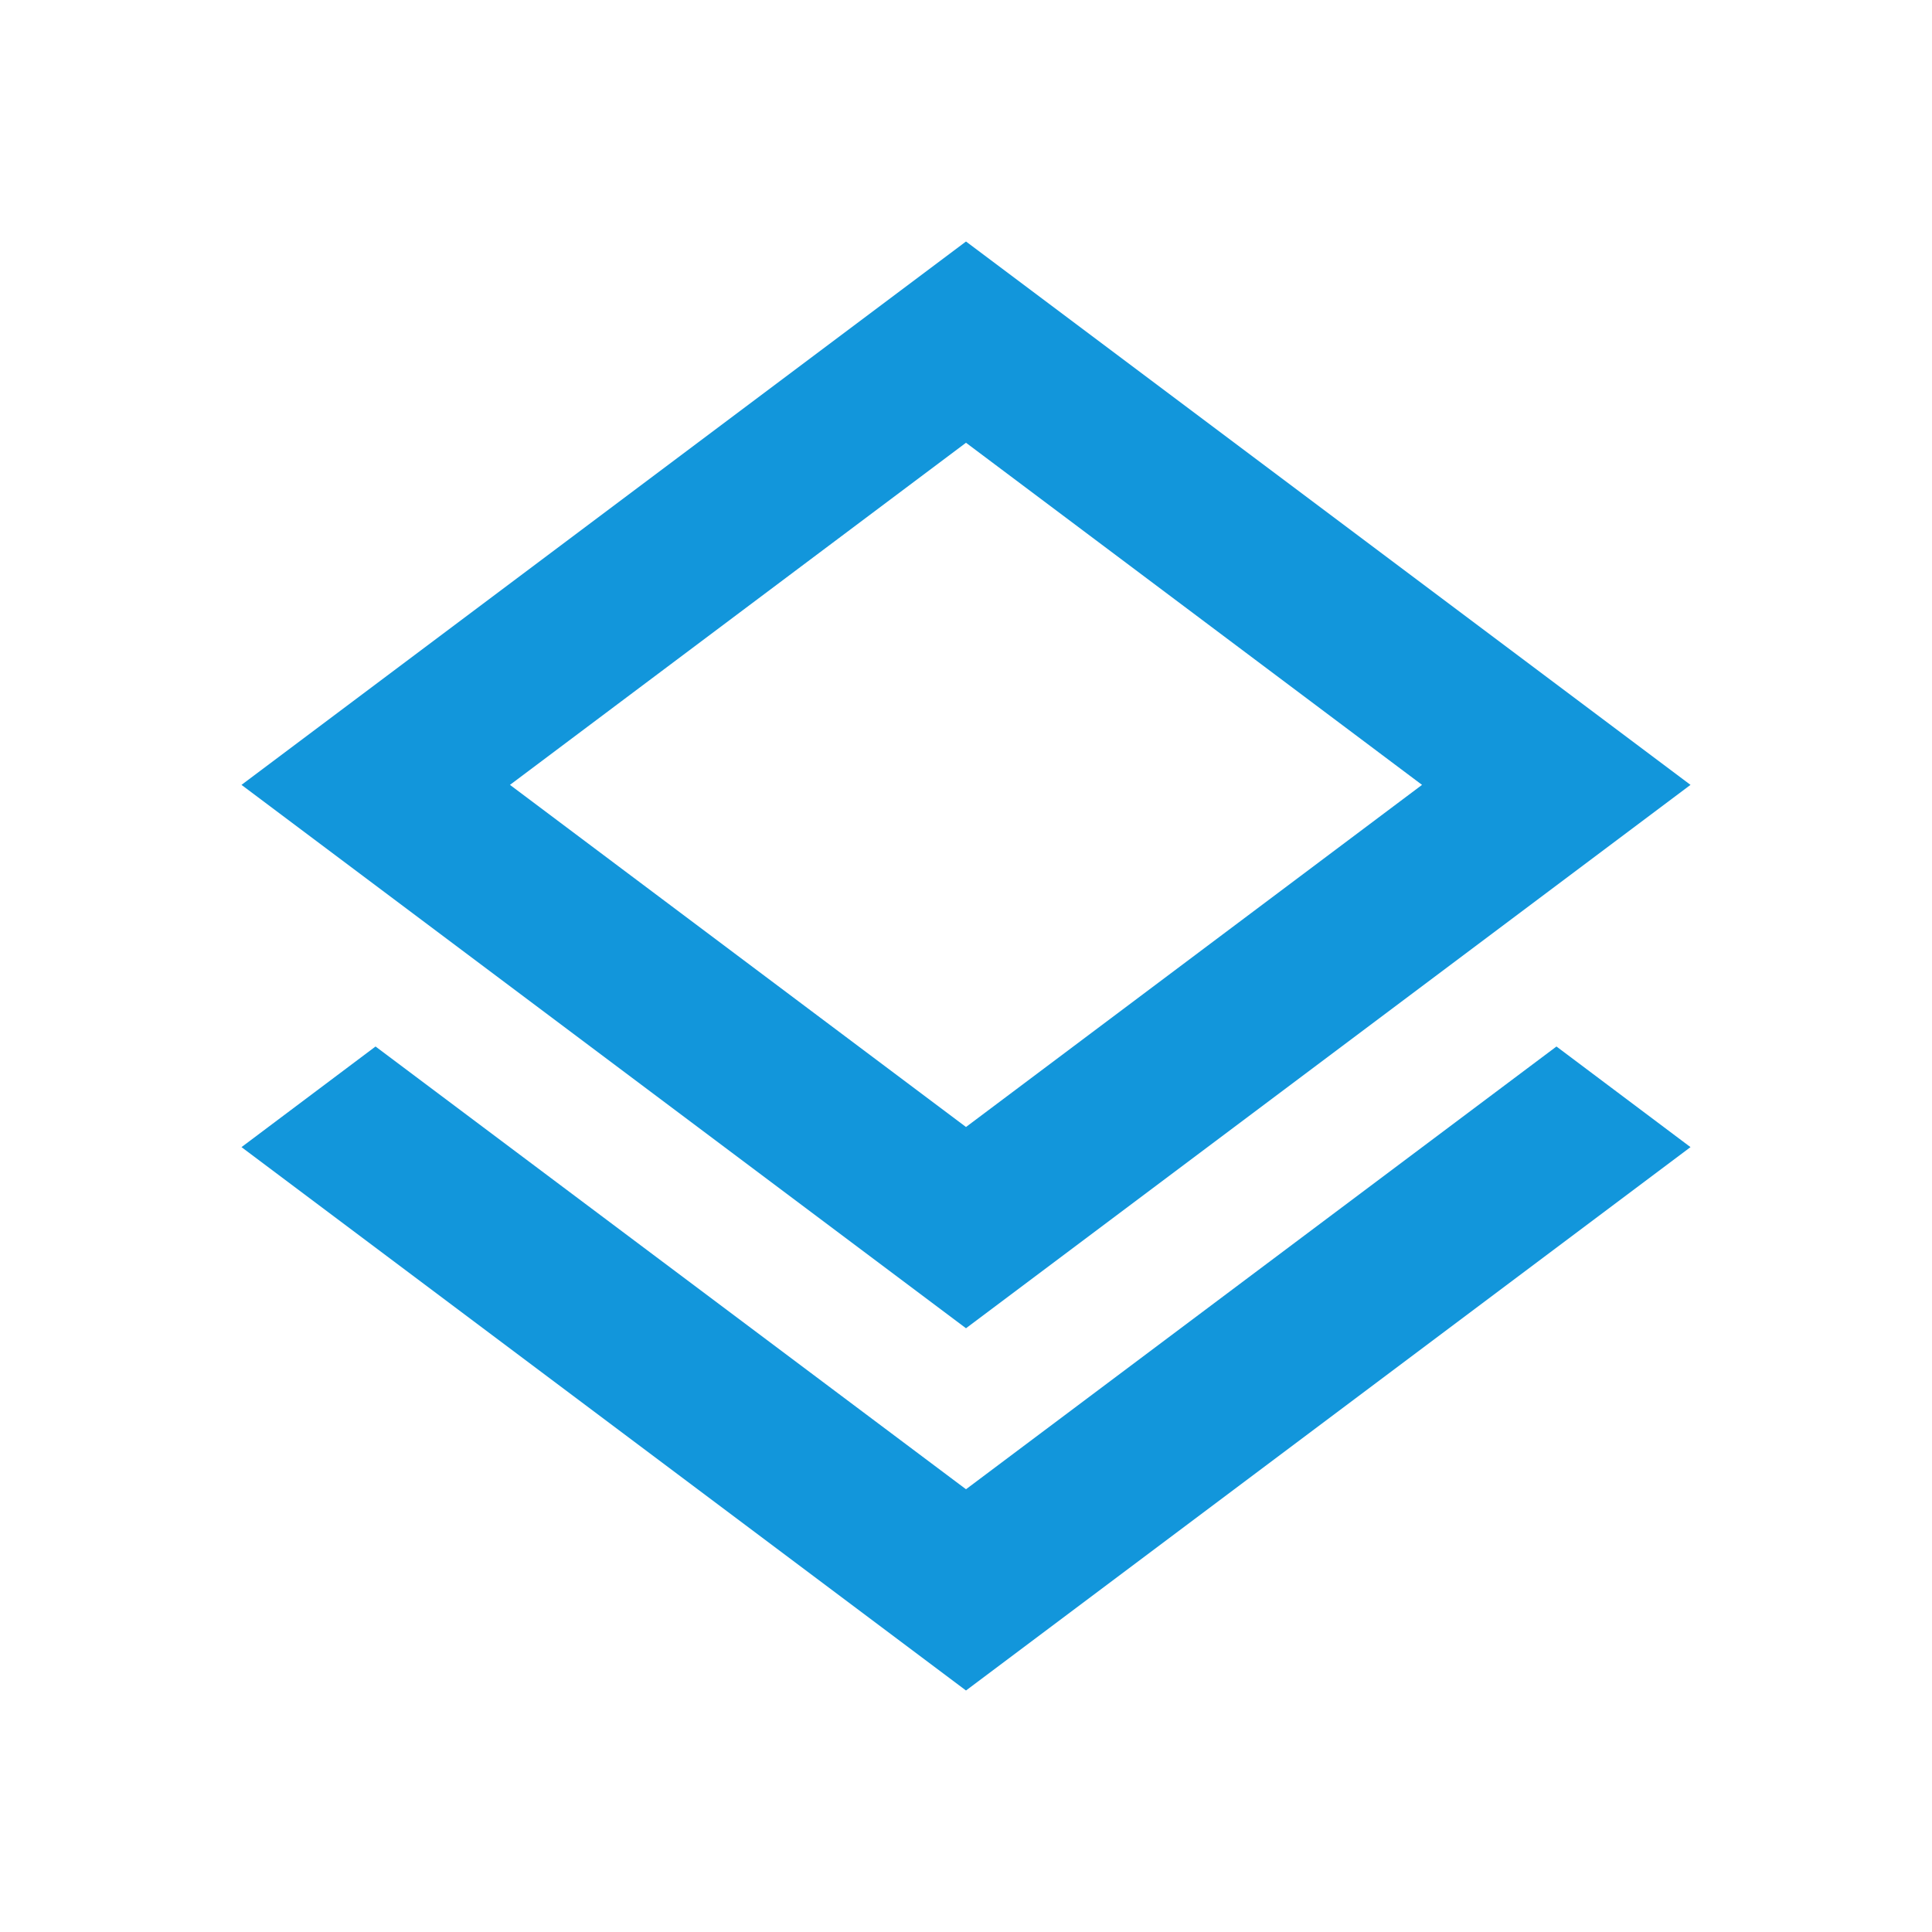 <?xml version="1.0" standalone="no"?><!DOCTYPE svg PUBLIC "-//W3C//DTD SVG 1.1//EN" "http://www.w3.org/Graphics/SVG/1.1/DTD/svg11.dtd"><svg class="icon" width="200px" height="200.00px" viewBox="0 0 1024 1024" version="1.1" xmlns="http://www.w3.org/2000/svg"><path fill="#1296db" d="M512 234.667l241.707 181.333L512 597.333l-241.707-181.333L512 234.667m0-106.667L128 416 512 704l384-288L512 128z m0 661.333L199.04 554.667 128 608 512 896l384-288-71.04-53.333z" /></svg>